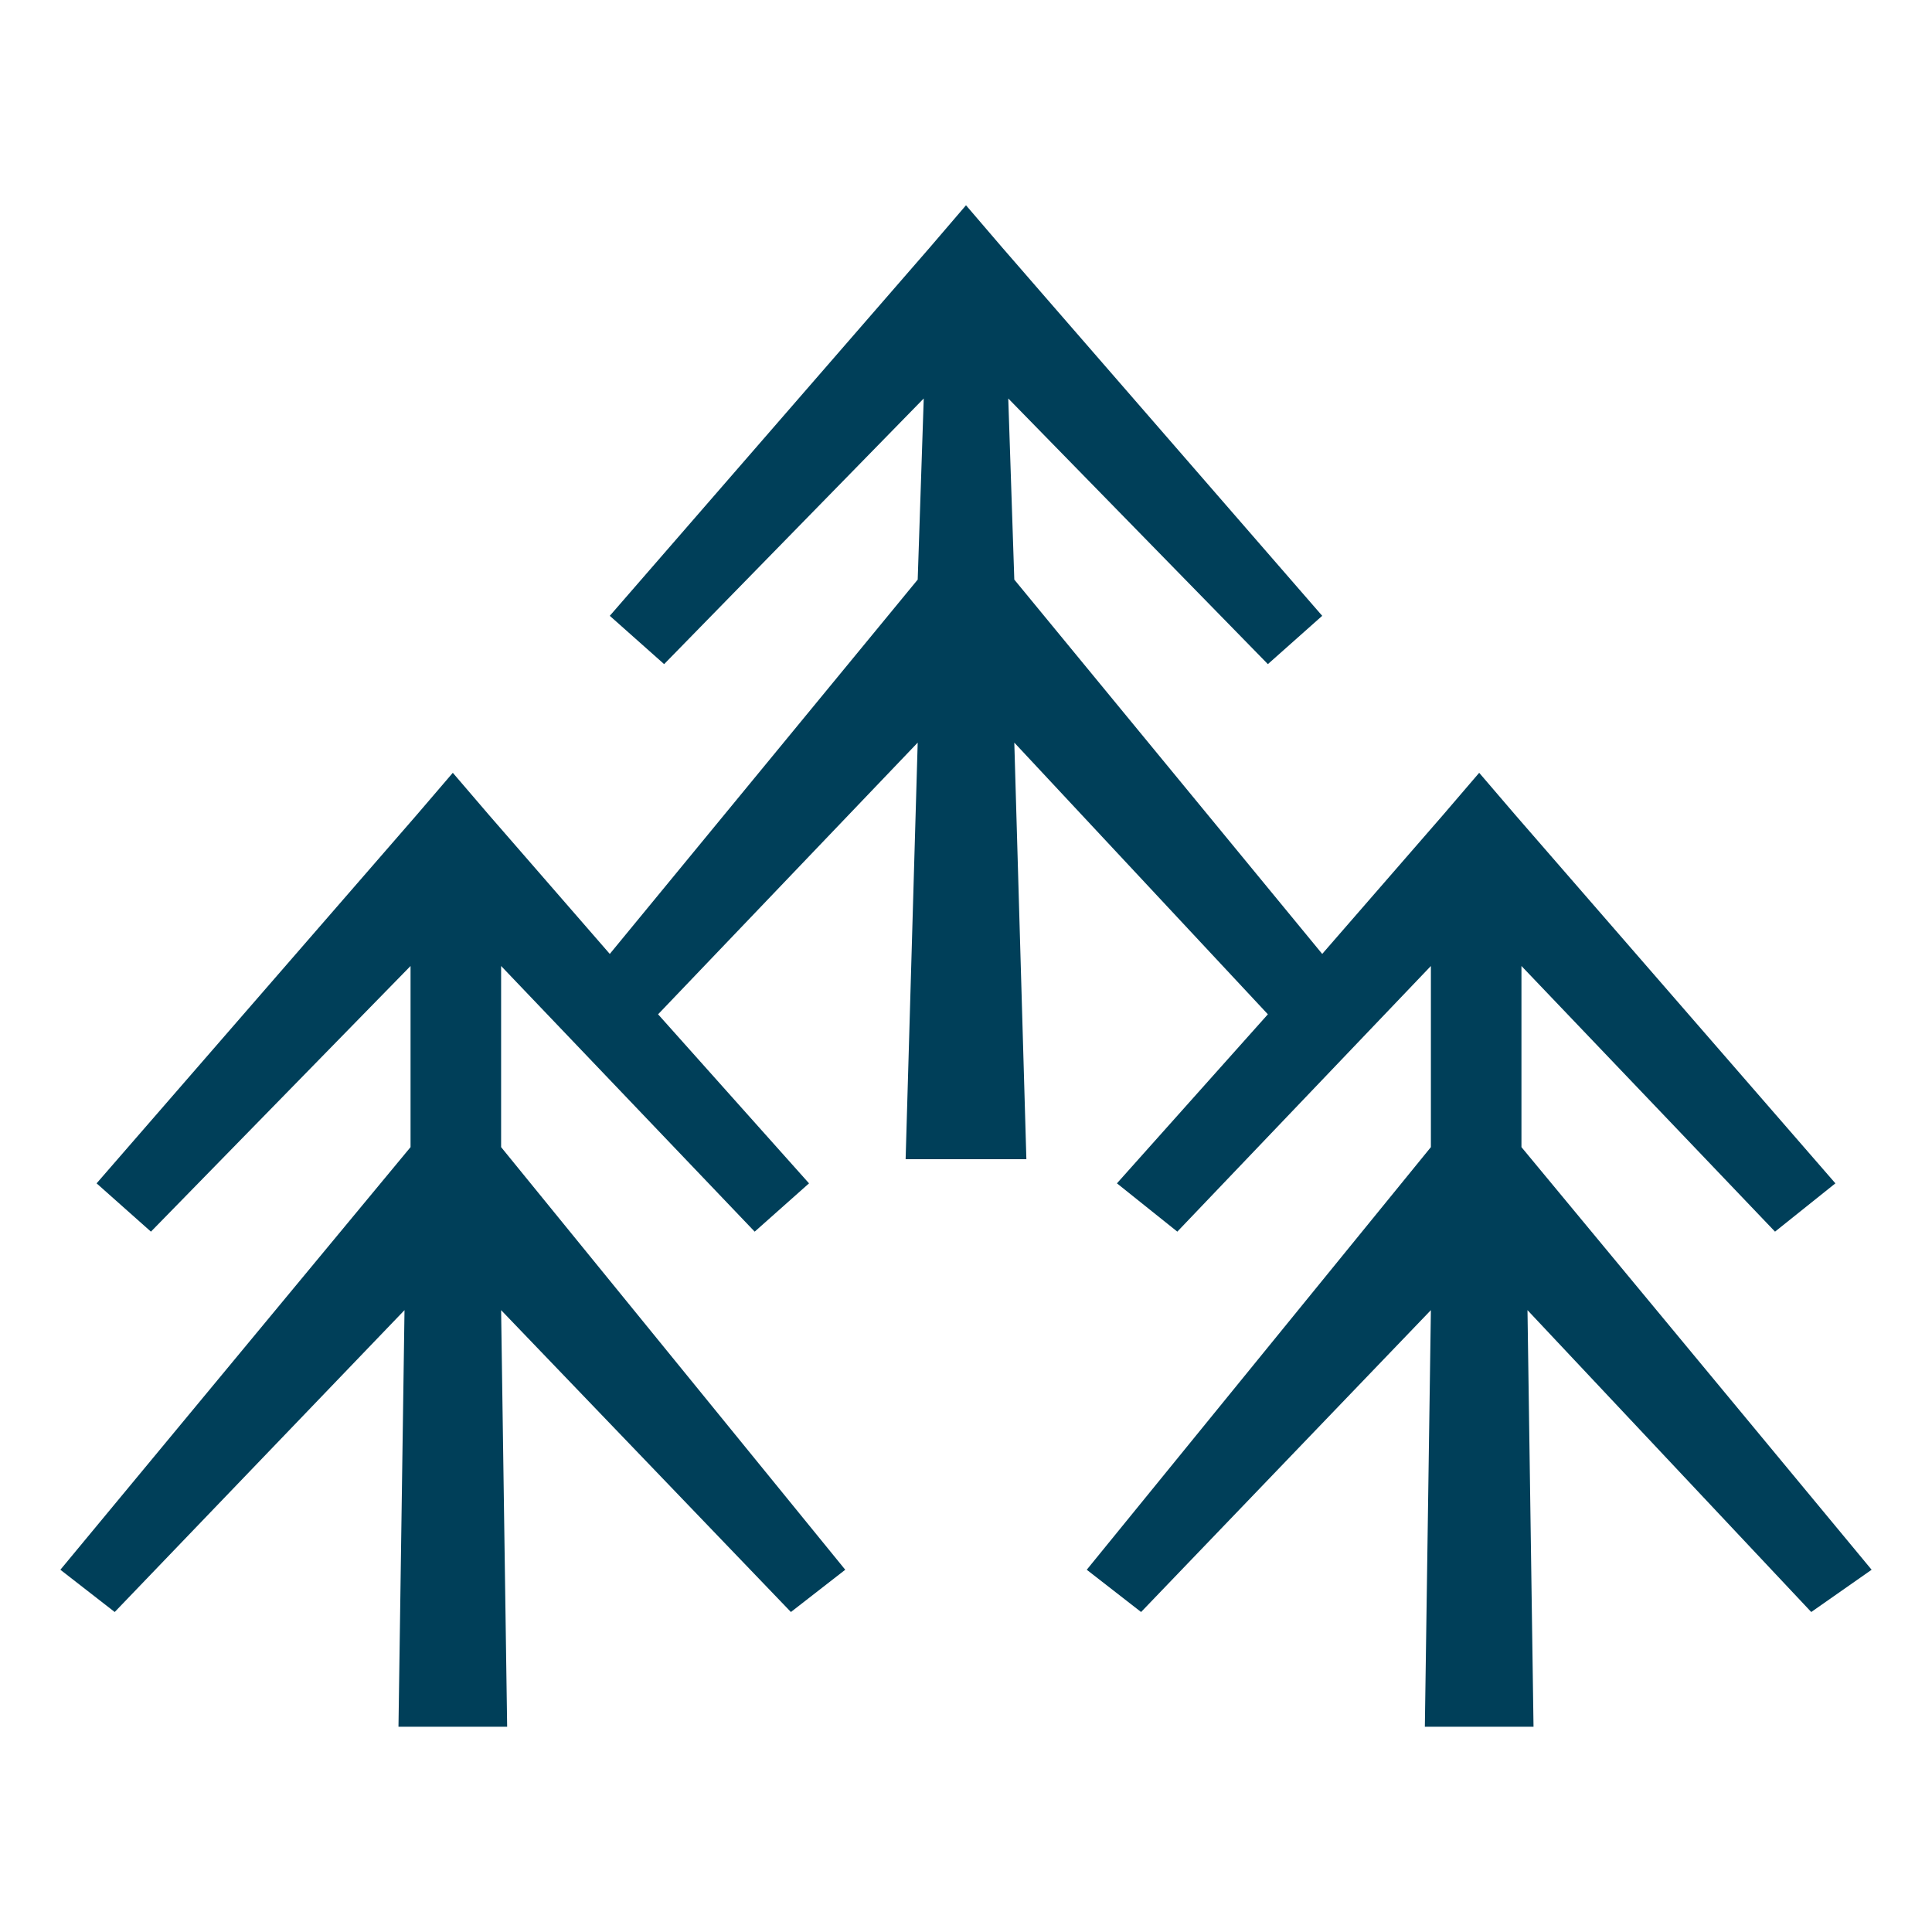 <svg version="1.1" id="Layer_1" xmlns="http://www.w3.org/2000/svg" xmlns:xlink="http://www.w3.org/1999/xlink" x="0px" y="0px"
	 viewBox="0 0 32 32" style="enable-background:new 0 0 32 32;" xml:space="preserve">
<style type="text/css">
	#mossery-favicon {
		fill:#003F59;
	}
	@media (prefers-color-scheme: dark) {
      #mossery-favicon {
        fill: white;
      }
    }
</style>
<polygon id="mossery-favicon" class="st0" points="31,26 25.2,19 25.2,16 29.4,20.4 30.4,19.6 25.1,13.5 24.5,12.8 23.9,13.5 21.9,15.8 16.8,9.6 
	16.7,6.6 21,11 21.9,10.2 16.6,4.1 16,3.4 15.4,4.1 10.1,10.2 11,11 15.3,6.6 15.2,9.6 10.1,15.8 8.1,13.5 7.5,12.8 6.9,13.5 
	1.6,19.6 2.5,20.4 6.8,16 6.8,19 1,26 1.9,26.7 6.7,21.7 6.6,28.6 8.4,28.6 8.3,21.7 13.1,26.7 14,26 8.3,19 8.3,16 12.5,20.4 
	13.4,19.6 10.9,16.8 15.2,12.3 15,19.2 17,19.2 16.8,12.3 21,16.8 18.5,19.6 19.5,20.4 23.7,16 23.7,19 18,26 18.9,26.7 23.7,21.7 
	23.6,28.6 25.4,28.6 25.3,21.7 30,26.7 "/>
</svg>